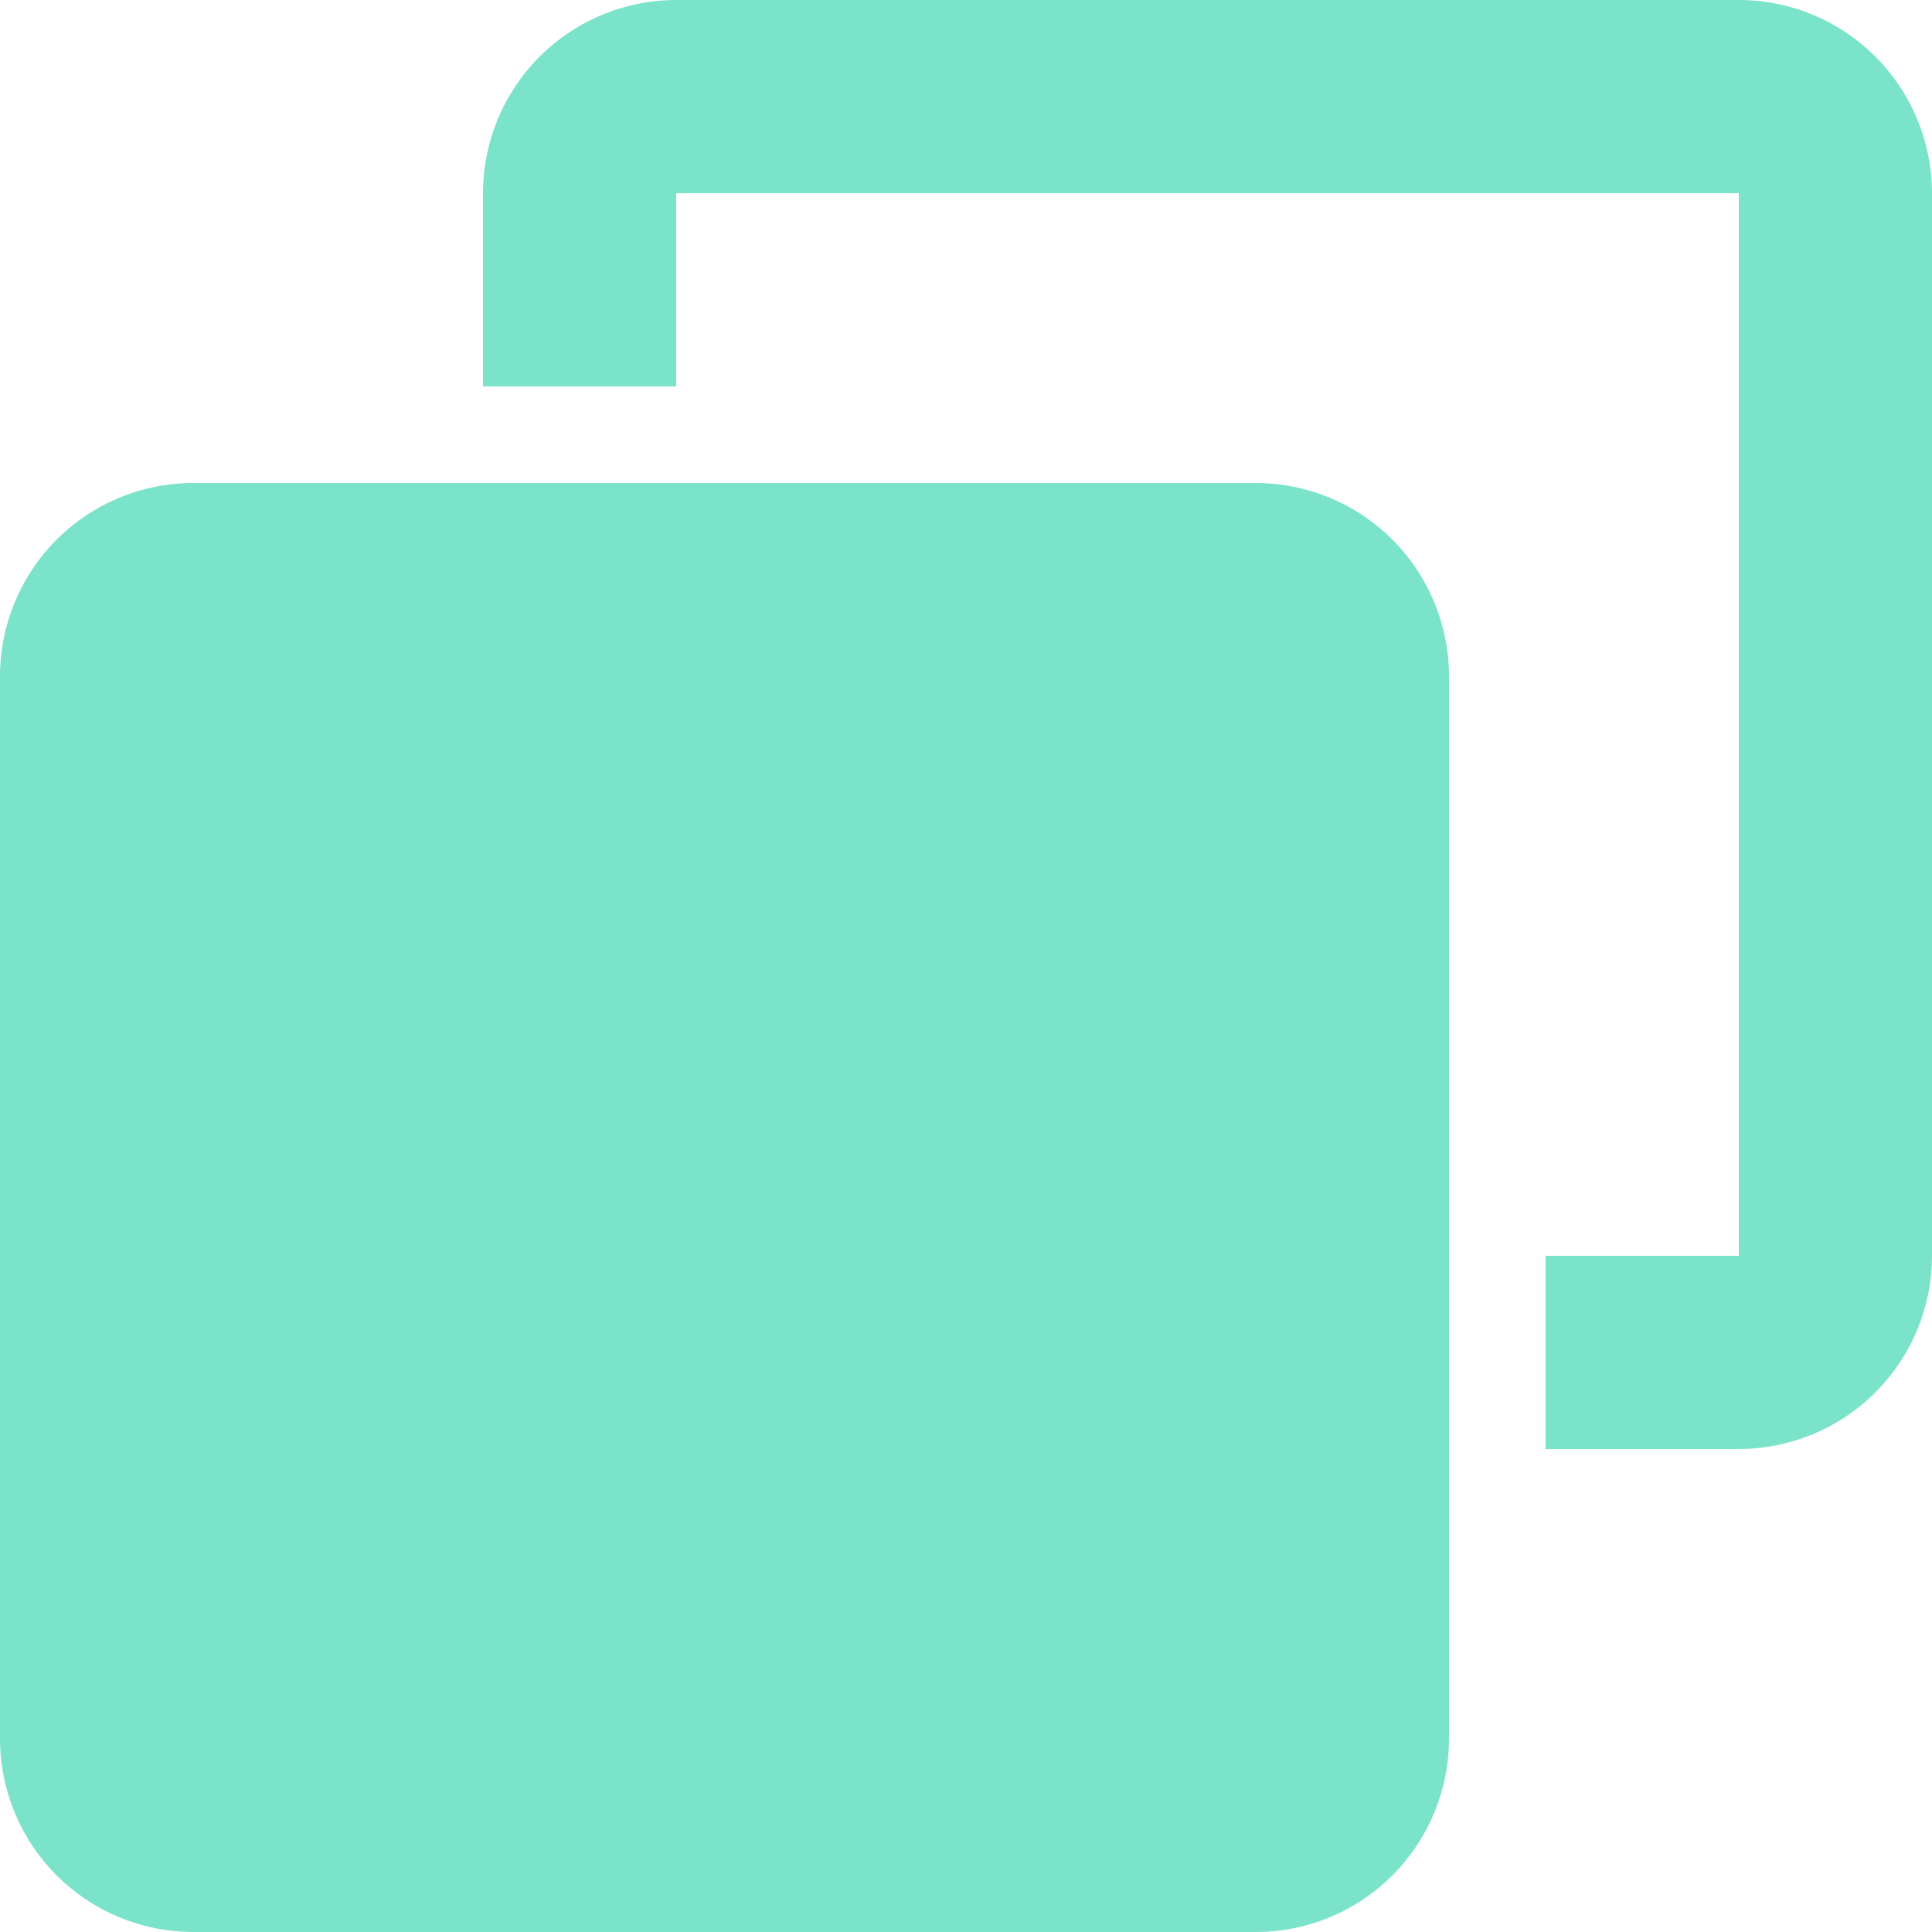 <svg width="20" height="20" viewBox="0 0 20 20" fill="none" xmlns="http://www.w3.org/2000/svg">
<path fill-rule="evenodd" clip-rule="evenodd" d="M7 0C6.47 0 5.961 0.211 5.586 0.586C5.211 0.961 5 1.47 5 2V4H7V2H18V13H16V15H18C18.53 15 19.039 14.789 19.414 14.414C19.789 14.039 20 13.53 20 13V2C20 1.47 19.789 0.961 19.414 0.586C19.039 0.211 18.53 0 18 0H7ZM2 5C1.47 5 0.961 5.211 0.586 5.586C0.211 5.961 0 6.47 0 7V18C0 18.53 0.211 19.039 0.586 19.414C0.961 19.789 1.47 20 2 20H13C13.53 20 14.039 19.789 14.414 19.414C14.789 19.039 15 18.53 15 18V7C15 6.47 14.789 5.961 14.414 5.586C14.039 5.211 13.53 5 13 5H2Z" fill="#7CE3CB"/>
</svg>
